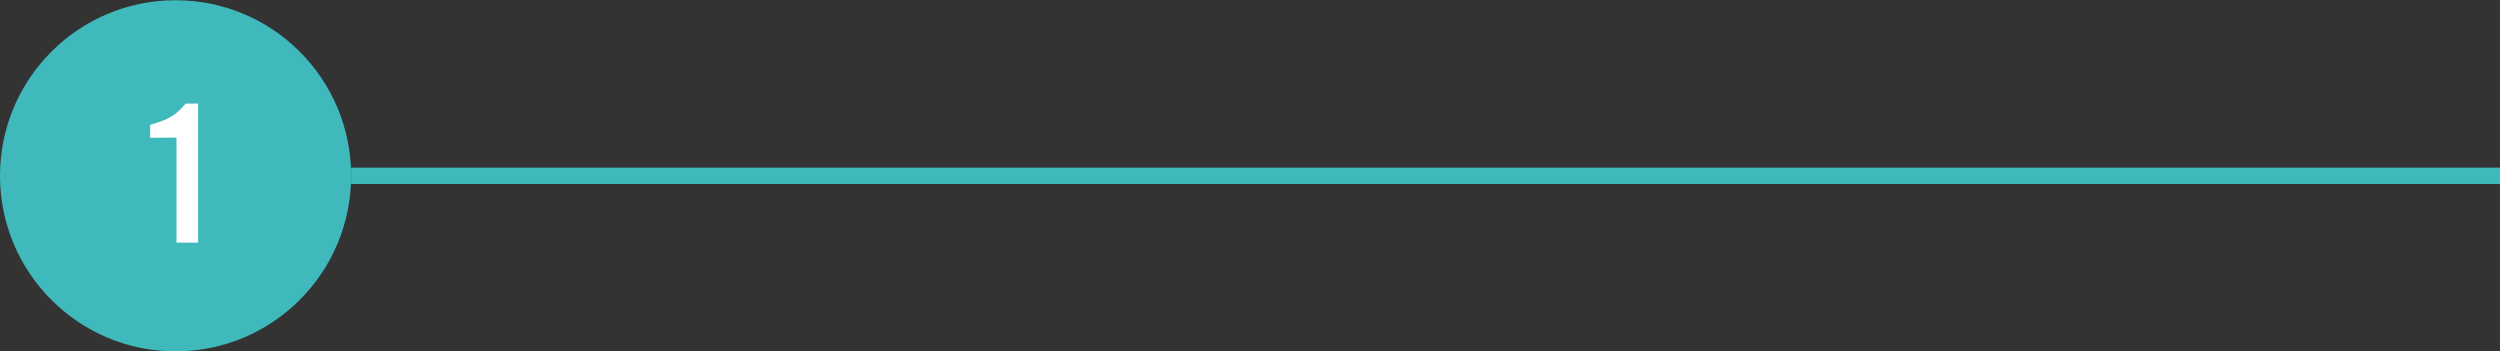 <svg xmlns="http://www.w3.org/2000/svg" width="306" height="43" viewBox="0 0 306 43" fill="none"><rect x="0" y="0" width="306" height="43" fill="#333333" stroke="none"/><circle cx="21.489" cy="21.517" r="21.119" fill="#40B9BC" stroke="#40B9BC" stroke-width="0.741"></circle><path d="M24.247 12.677V29.697H21.602V16.84L18.381 16.863V15.276L18.933 15.115C19.792 14.855 20.482 14.563 21.003 14.241C21.54 13.919 22.046 13.475 22.521 12.907L22.729 12.677H24.247Z" fill="white"></path><path d="M42.978 21.517H306" stroke="#40B9BC" stroke-width="2"></path></svg>